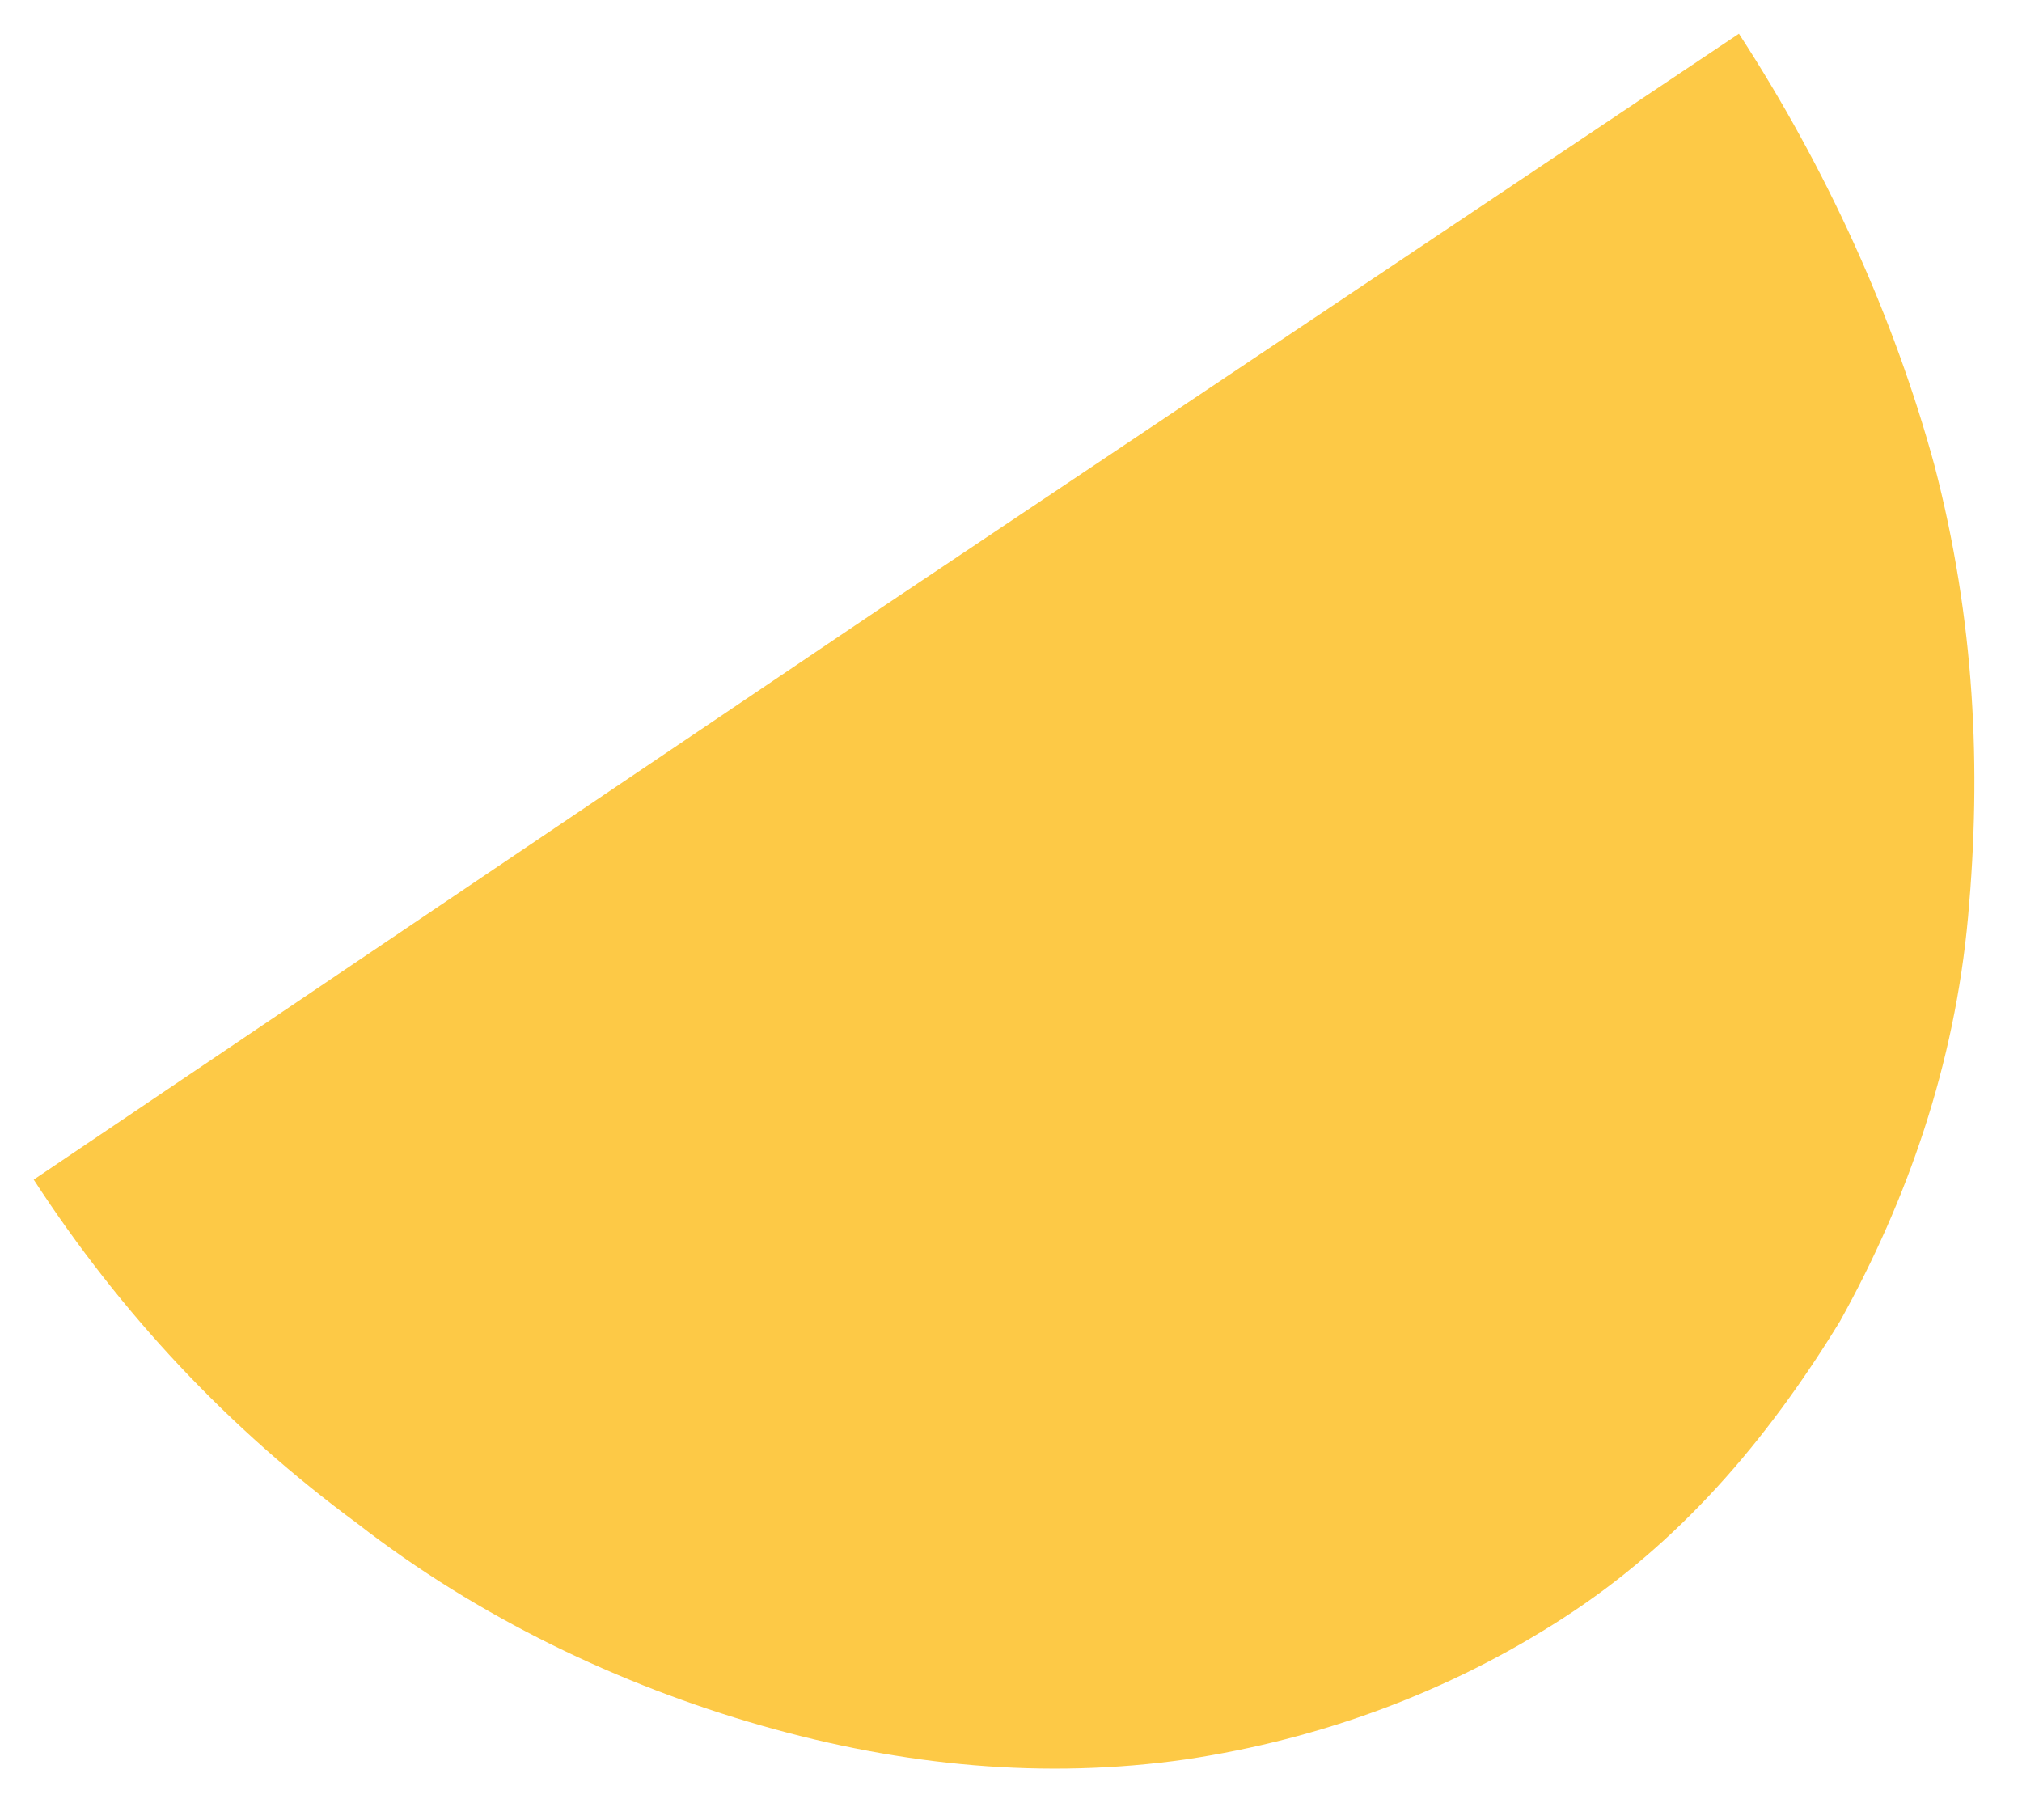<?xml version="1.0" encoding="utf-8"?>
<!-- Generator: Adobe Illustrator 22.0.1, SVG Export Plug-In . SVG Version: 6.00 Build 0)  -->
<svg version="1.1" id="Layer_1" xmlns="http://www.w3.org/2000/svg" xmlns:xlink="http://www.w3.org/1999/xlink" x="0px" y="0px"
	 viewBox="0 0 30 27" style="enable-background:new 0 0 30 27;" xml:space="preserve">
<style type="text/css">
	.st0{fill:#FDC946;}
</style>
<path class="st0" d="M0.5,17.5c1.3,2,2.9,3.7,4.8,5.1c1.8,1.4,3.9,2.4,6,3s4.2,0.8,6.3,0.5c2-0.3,3.9-1,5.6-2.1s3-2.6,4.1-4.4
	c1-1.8,1.7-3.8,1.9-6c0.2-2.2,0.1-4.4-0.5-6.7c-0.6-2.2-1.6-4.4-2.9-6.4L13.1,9L0.5,17.5z"/>
</svg>
